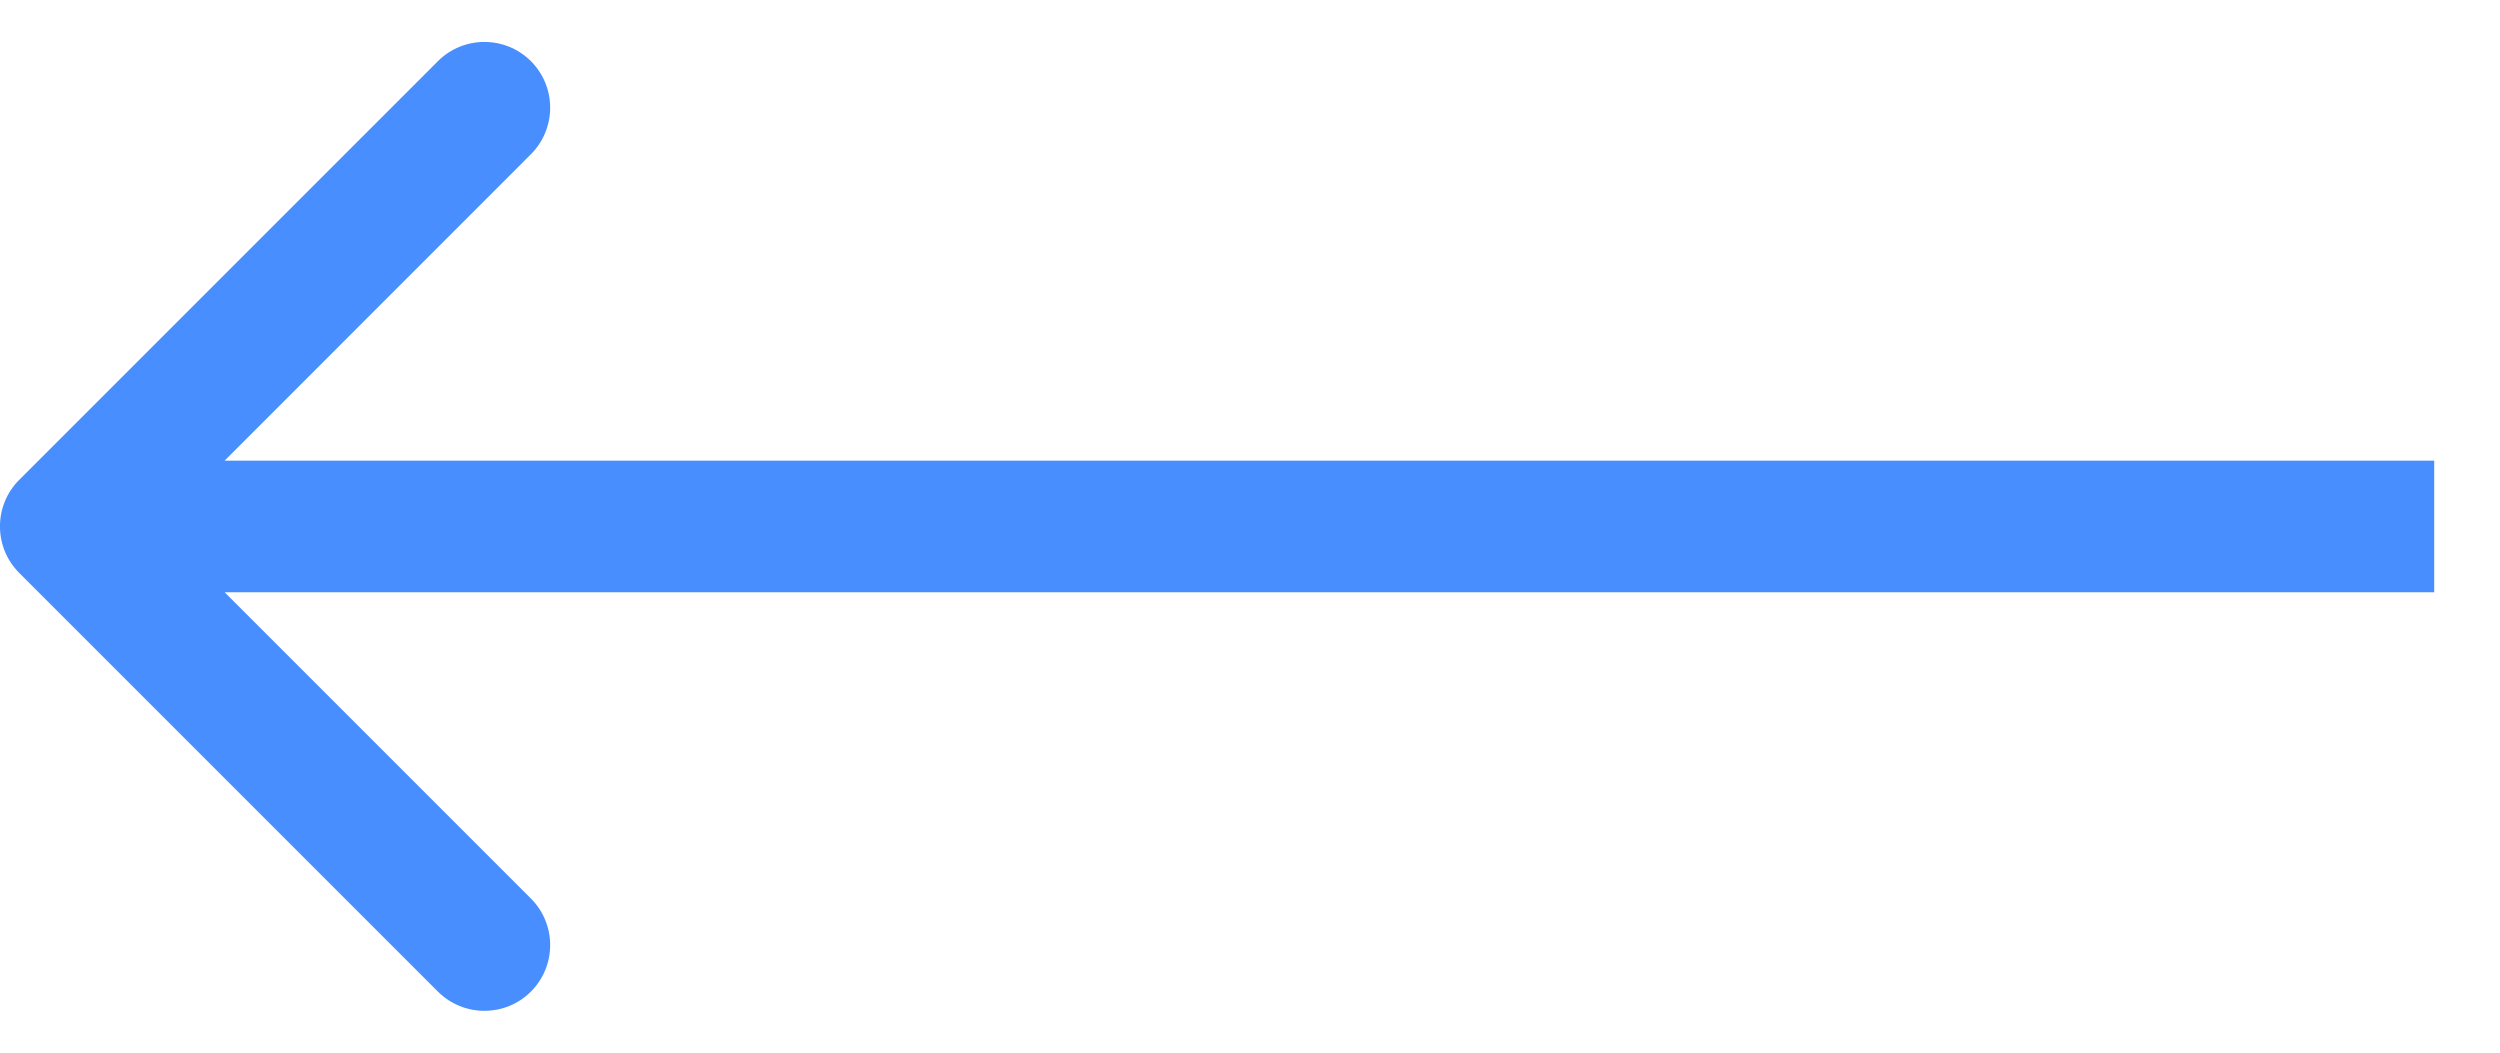 <?xml version="1.0" encoding="UTF-8" standalone="no"?>
<svg
   width="19"
   height="8"
   viewBox="0 0 19 8"
   fill="none"
   version="1.1"
   id="svg1"
   sodipodi:docname="blue-arrow-left-back.svg"
   inkscape:version="1.3.2 (091e20e, 2023-11-25)"
   xmlns:inkscape="http://www.inkscape.org/namespaces/inkscape"
   xmlns:sodipodi="http://sodipodi.sourceforge.net/DTD/sodipodi-0.dtd"
   xmlns="http://www.w3.org/2000/svg"
   xmlns:svg="http://www.w3.org/2000/svg">
  <defs
     id="defs1" />
  <sodipodi:namedview
     id="namedview1"
     pagecolor="#ffffff"
     bordercolor="#000000"
     borderopacity="0.25"
     inkscape:showpageshadow="2"
     inkscape:pageopacity="0.0"
     inkscape:pagecheckerboard="0"
     inkscape:deskcolor="#d1d1d1"
     inkscape:zoom="15.473684"
     inkscape:cx="9.5"
     inkscape:cy="3.9744898"
     inkscape:window-width="1392"
     inkscape:window-height="1212"
     inkscape:window-x="0"
     inkscape:window-y="25"
     inkscape:window-maximized="0"
     inkscape:current-layer="svg1" />
  <path
     id="Arrow 14"
     d="m 0.146,4.354 c -0.195,-0.195 -0.195,-0.512 0,-0.707 l 3.182,-3.182 c 0.195,-0.195 0.512,-0.195 0.707,0 0.195,0.195 0.195,0.512 0,0.707 L 1.207,4.001 4.035,6.829 c 0.195,0.195 0.195,0.512 0,0.707 -0.195,0.195 -0.512,0.195 -0.707,0 z M 18.5,4.501 h -18 v -1 h 18 z"
     fill="#488eff" />
</svg>

